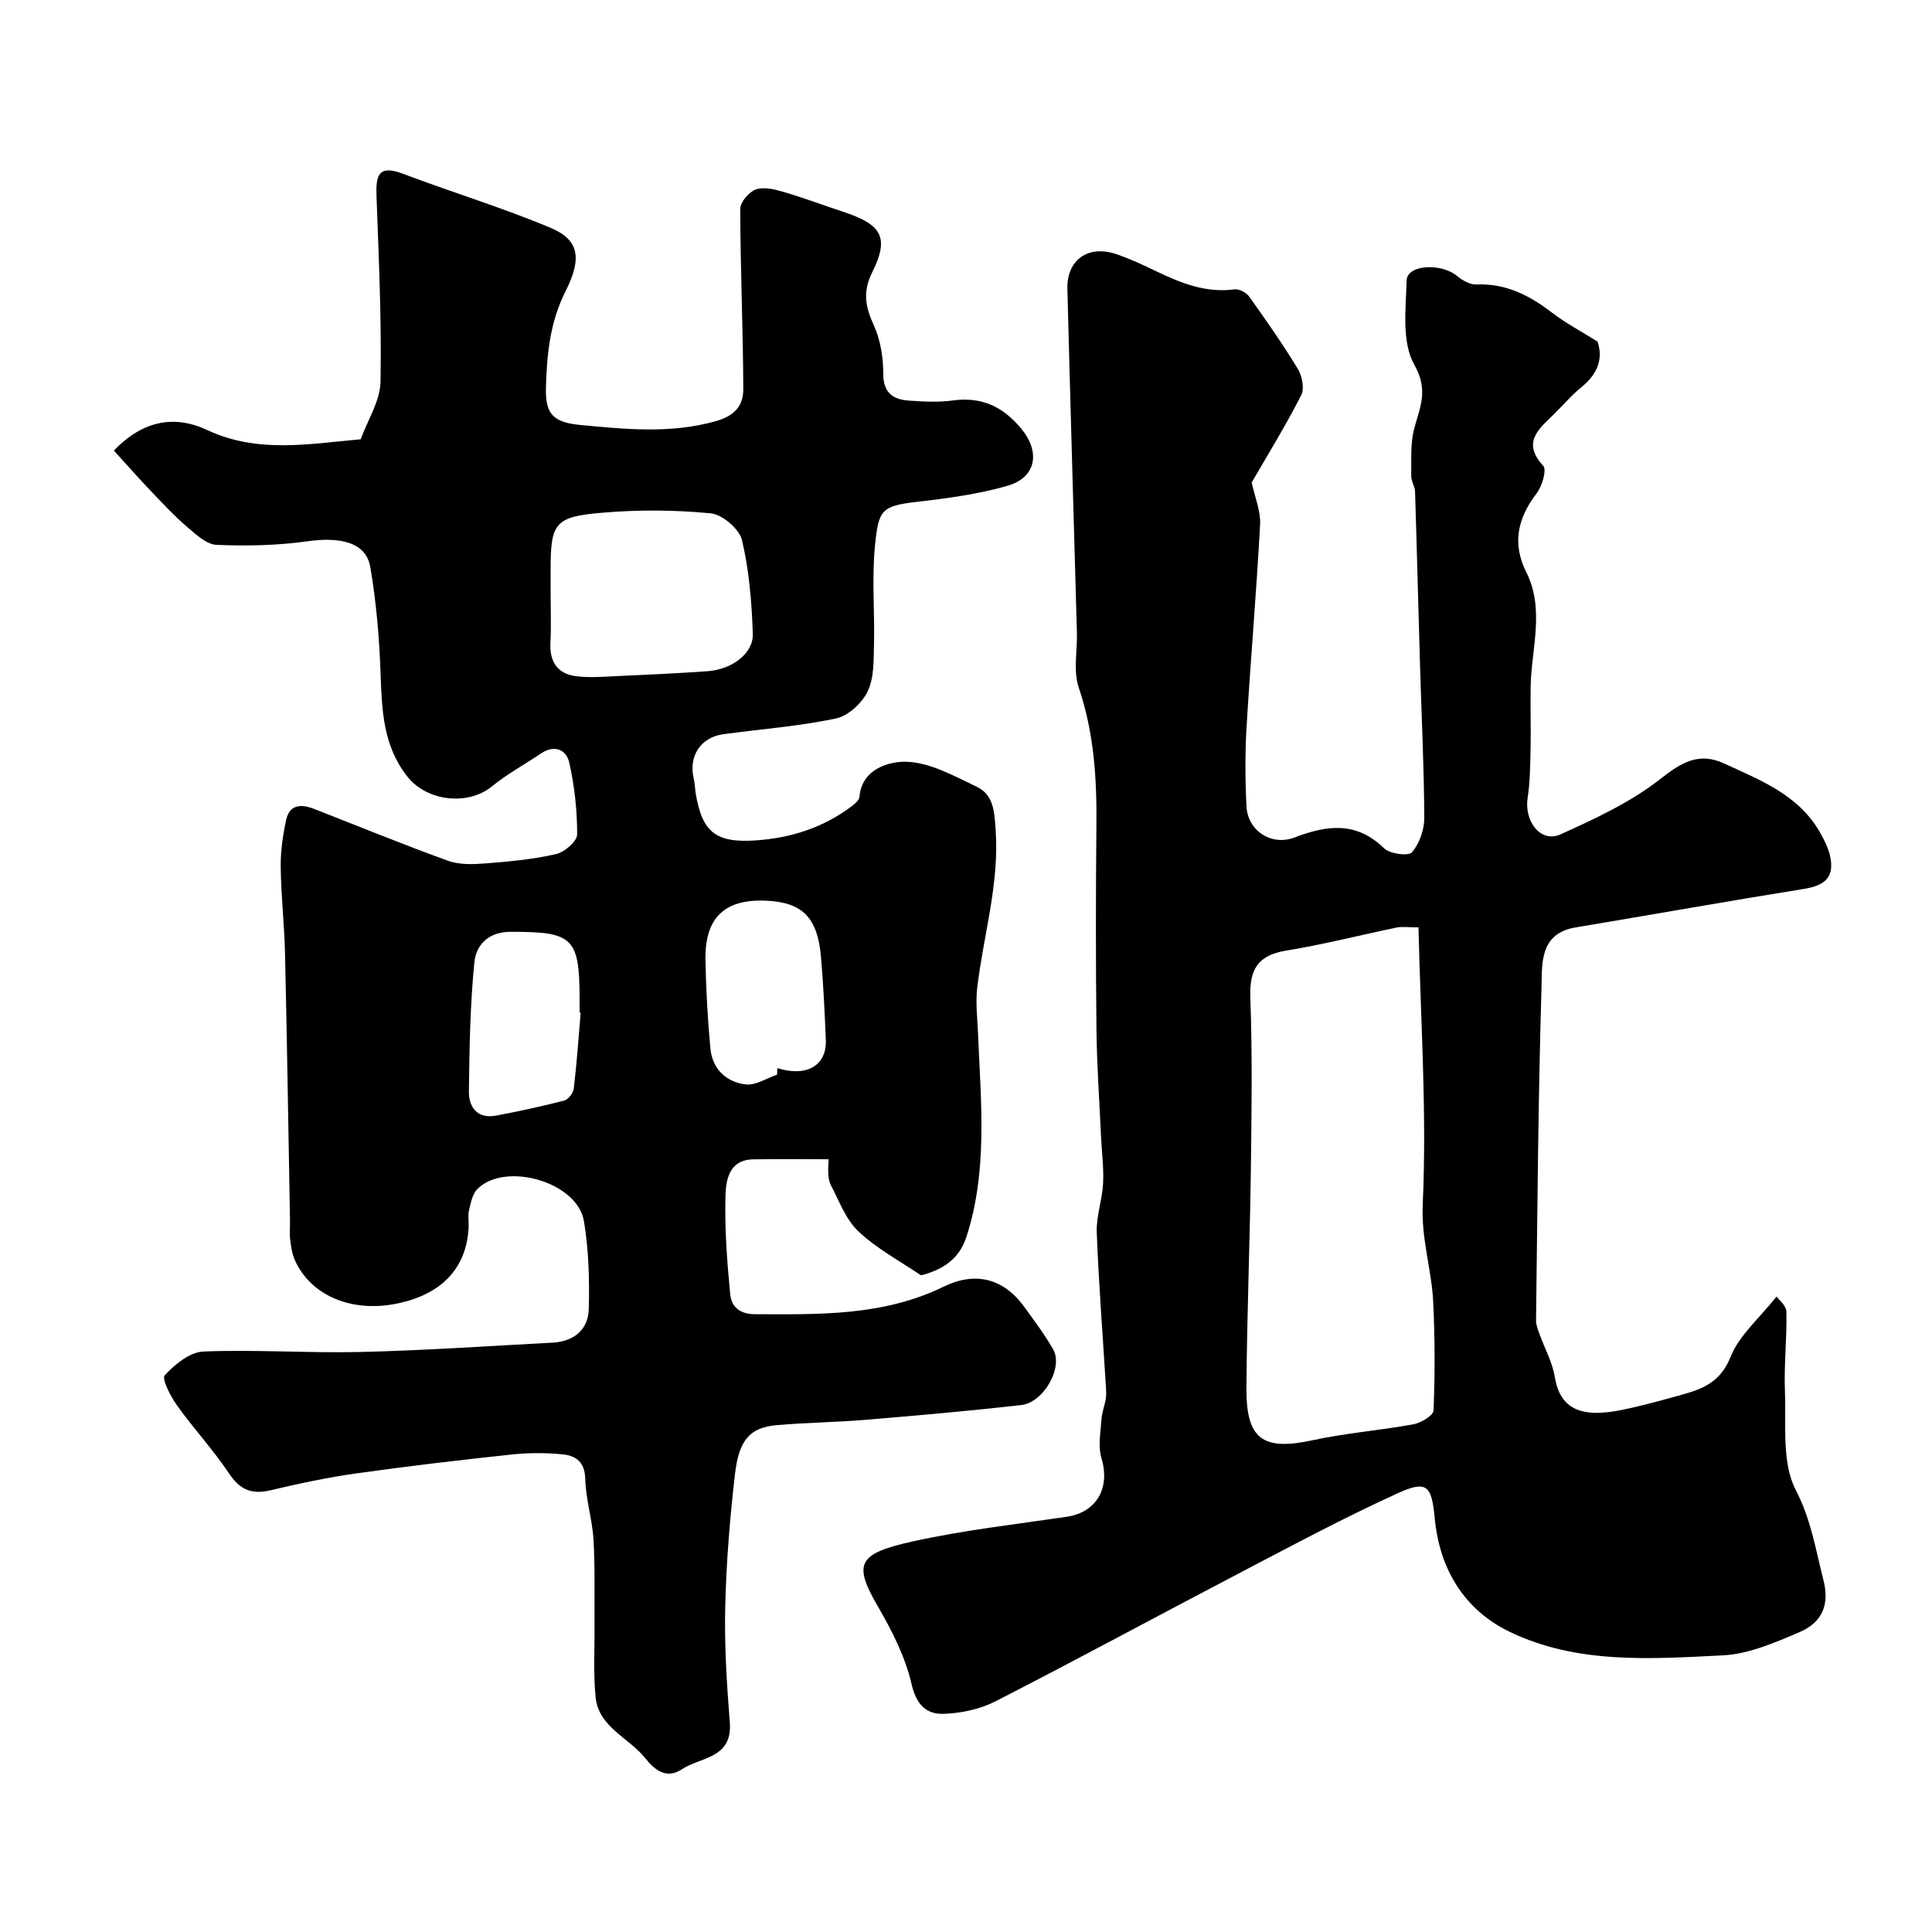 <svg enable-background="new 0 0 400 400" viewBox="0 0 400 400" xmlns="http://www.w3.org/2000/svg"><path d="m23.57 93.28c5.89-6.1 12.38-7.51 19.37-4.23 10.39 4.87 21.06 2.85 31.73 1.9 1.44-3.97 4.04-7.92 4.11-11.91.24-12.82-.37-25.66-.83-38.49-.15-4.14.35-6.51 5.4-4.6 10.17 3.84 20.61 7.01 30.62 11.21 5.86 2.46 6.63 6.2 3.11 13.17-3.24 6.41-3.87 13.13-4.05 20.01-.14 5.47 1.57 7.12 7.23 7.66 9.33.88 18.55 1.82 27.9-.79 4.09-1.14 5.75-3.33 5.73-6.71-.05-12.42-.6-24.84-.63-37.26 0-1.4 1.82-3.52 3.24-4.02 1.67-.58 3.9-.02 5.75.52 4.21 1.24 8.33 2.79 12.51 4.17 7.71 2.56 9.42 5.23 5.88 12.34-2.13 4.28-1.45 7.28.3 11.16 1.36 3.01 1.93 6.6 1.93 9.93-.01 3.98 1.98 5.37 5.31 5.6 2.98.21 6.04.38 8.99-.02 5.98-.82 10.39 1.16 14.26 5.82 3.96 4.76 3.23 10.11-2.91 11.86-6.07 1.73-12.45 2.59-18.75 3.31-7.36.85-7.88 1.73-8.62 9.12-.67 6.76-.02 13.65-.2 20.48-.08 3.26.03 6.86-1.32 9.65-1.18 2.43-4.04 5.07-6.58 5.6-7.66 1.61-15.53 2.2-23.31 3.25-4.68.64-7.22 4.56-6.11 9.19.23.95.24 1.96.39 2.93 1.33 8.22 4.2 10.44 12.53 9.86 7.31-.51 14.01-2.68 19.88-7.14.63-.48 1.45-1.2 1.51-1.86.49-5.93 6.32-7.32 9.5-7.28 4.98.06 10.06 2.93 14.82 5.2 3.5 1.67 3.62 5.25 3.88 8.93.78 11.19-2.54 21.81-3.82 32.7-.36 3.07.04 6.24.17 9.36.56 14.14 2.09 28.33-2.41 42.2-1.4 4.31-4.5 6.51-8.59 7.73-.31.09-.75.25-.96.11-4.33-2.92-9.04-5.45-12.8-8.99-2.59-2.44-3.96-6.23-5.68-9.52-.61-1.17-.68-2.62-.49-5.42-5.2 0-10.41-.07-15.61.02-5.04.09-5.66 4.31-5.75 7.63-.18 6.74.33 13.53.98 20.26.24 2.5 1.82 4.16 5.09 4.17 13.36.05 26.63.4 39.15-5.72 6.34-3.1 12.24-1.84 16.59 4.14 2.11 2.9 4.28 5.78 6.05 8.89 2.11 3.71-1.97 10.98-6.65 11.51-10.77 1.21-21.57 2.16-32.37 3.06-6.09.51-12.21.55-18.29 1.1-5.41.49-7.75 2.95-8.58 10.12-1.06 9.15-1.81 18.37-2.02 27.58-.19 7.94.33 15.93.95 23.86.58 7.47-6.05 7.12-9.93 9.68-3.21 2.12-5.64.15-7.62-2.34-3.39-4.24-9.63-6.37-10.24-12.62-.49-4.95-.18-9.98-.22-14.97-.05-5.86.13-11.74-.21-17.59-.25-4.22-1.61-8.39-1.71-12.6-.08-3.56-2.01-4.83-4.76-5.09-3.46-.33-7.02-.33-10.48.04-10.73 1.15-21.46 2.4-32.15 3.91-5.96.84-11.88 2.09-17.74 3.49-3.91.93-6.36-.08-8.63-3.49-3.26-4.89-7.31-9.24-10.73-14.03-1.34-1.88-3.25-5.53-2.58-6.26 2.07-2.27 5.2-4.83 8.01-4.94 10.86-.44 21.77.35 32.64.09 13.23-.32 26.44-1.23 39.65-1.93 4.4-.23 7.39-2.67 7.5-6.96.16-6.07 0-12.26-1.01-18.23-1.36-8.06-16.22-12.37-22.05-6.63-1.03 1.02-1.36 2.87-1.73 4.41-.27 1.1-.03 2.32-.08 3.49-.41 8.53-5.64 14.03-15.09 15.88-9.27 1.82-17.65-1.76-20.9-9.06-.58-1.3-.79-2.8-.96-4.23-.16-1.31-.01-2.66-.04-4-.33-18.43-.61-36.86-1.03-55.29-.14-5.96-.82-11.91-.89-17.87-.04-3.25.44-6.56 1.13-9.75.71-3.25 3.16-3.29 5.79-2.26 9.24 3.61 18.42 7.37 27.74 10.74 2.35.85 5.19.74 7.76.54 4.89-.38 9.82-.84 14.59-1.93 1.75-.4 4.36-2.64 4.36-4.05.02-4.98-.54-10.05-1.64-14.91-.6-2.68-3.06-3.76-5.87-1.86-3.37 2.28-7 4.24-10.14 6.81-4.92 4.02-13.37 3.11-17.42-1.94-5.13-6.4-5.36-13.86-5.63-21.53-.26-7.35-.89-14.74-2.13-21.98-.86-5-6.04-6.29-13.02-5.3-6.19.87-12.55 1-18.8.74-2.09-.09-4.27-2.16-6.09-3.71-2.58-2.2-4.91-4.7-7.26-7.17-2.73-2.85-5.32-5.79-7.92-8.65zm90.43 29.77c0 3.33.14 6.66-.04 9.97-.21 3.92 1.41 6.48 5.28 6.98 2.78.36 5.66.11 8.49-.02 6.25-.28 12.5-.57 18.74-1.01 5.07-.36 9.52-3.67 9.39-7.73-.22-6.51-.75-13.11-2.24-19.41-.55-2.32-4.07-5.32-6.47-5.55-7.41-.72-14.98-.76-22.41-.13-9.95.83-10.74 2.13-10.74 11.91zm46.88 99.46c.02-.46.04-.91.06-1.37 6.02 1.91 10.26-.51 10.04-5.84-.24-5.75-.51-11.5-1.01-17.23-.71-8.08-3.82-11.2-11.12-11.58-8.78-.46-12.96 3.43-12.79 12.33.11 6.08.46 12.18 1.02 18.24.39 4.24 3.25 6.95 7.27 7.46 2.05.26 4.34-1.28 6.53-2.01zm-40.66-12.86c-.07-.01-.15-.02-.22-.02 0-.83 0-1.66 0-2.49 0-13.09-1.3-14.23-14.3-14.22-4.64.01-7.13 2.76-7.49 6.33-.88 8.85-1.02 17.79-1.13 26.7-.04 3.33 1.77 5.75 5.65 5.02 4.72-.89 9.43-1.91 14.08-3.11.84-.22 1.87-1.55 1.98-2.47.63-5.23.99-10.49 1.43-15.74z" fill="#000001"/><path d="m259.15 99.89c.63 2.99 1.89 5.89 1.74 8.71-.75 13.98-1.97 27.94-2.8 41.92-.33 5.48-.3 11.01-.01 16.49.26 4.99 5.17 8.21 9.94 6.38 6.69-2.56 12.77-3.38 18.53 2.23 1.2 1.17 5.05 1.68 5.77.85 1.55-1.8 2.57-4.67 2.56-7.09-.04-10.43-.56-20.85-.87-31.28-.36-12.1-.65-24.2-1.04-36.3-.04-1.1-.8-2.18-.79-3.26.05-3.27-.2-6.68.61-9.78 1.18-4.48 3.04-7.91.03-13.24-2.64-4.66-1.76-11.57-1.59-17.46.09-3.27 7.12-3.68 10.45-.91 1.09.9 2.66 1.8 3.97 1.75 6.12-.26 11.02 2.25 15.69 5.84 2.83 2.18 6.04 3.87 9.41 5.98 1.25 3.67-.08 6.82-3.41 9.51-2.06 1.66-3.79 3.75-5.7 5.61-3.12 3.03-6.56 5.78-2.13 10.61.77.84-.23 4.22-1.37 5.7-3.93 5.12-5.11 10.36-2.15 16.29 3.9 7.8 1.04 15.85.91 23.81-.07 4.2.08 8.41-.01 12.61-.07 3.45-.09 6.93-.61 10.33-.75 4.93 2.75 9.39 6.82 7.55 7.17-3.24 14.53-6.65 20.65-11.46 4.39-3.46 8.04-5.59 13.14-3.24 7.53 3.47 15.48 6.5 19.91 14.29.87 1.53 1.71 3.17 2.09 4.86.96 4.31-.9 6.13-5.4 6.85-15.78 2.53-31.51 5.34-47.27 7.97-7.6 1.27-6.92 7.68-7.07 12.56-.69 22.92-.83 45.85-1.13 68.78-.01.92.37 1.88.69 2.77 1.06 2.98 2.67 5.85 3.18 8.92 1.09 6.48 5.12 8.7 14.05 6.84 4.3-.89 8.54-2.07 12.77-3.26 4.25-1.19 7.64-2.79 9.6-7.72 1.75-4.42 5.88-7.89 9.5-12.46.37.53 2 1.81 2.04 3.13.14 5.48-.52 10.98-.3 16.45.28 6.93-.71 14.78 2.25 20.48 3.18 6.13 4.1 12.32 5.71 18.58 1.29 5-.09 8.79-5.03 10.88-5.04 2.14-10.41 4.49-15.74 4.76-14.94.75-30.24 1.87-44.22-4.89-9.36-4.53-14.47-12.98-15.46-23.38-.65-6.77-1.52-8.1-7.63-5.31-10.94 4.98-21.57 10.66-32.23 16.24-17.03 8.9-33.93 18.07-51.03 26.83-3.21 1.65-7.12 2.49-10.75 2.62-3.64.13-5.71-1.88-6.71-6.22-1.28-5.6-4.06-11.02-6.98-16.06-5.1-8.81-4.17-10.89 7.26-13.42 10.49-2.32 21.24-3.53 31.89-5.1 5.74-.85 9.14-5.49 7.15-12.2-.72-2.45-.15-5.32.02-7.99.09-1.43.66-2.82.9-4.26.13-.81.07-1.67.02-2.5-.66-10.63-1.49-21.26-1.9-31.9-.13-3.36 1.14-6.75 1.31-10.15.17-3.21-.27-6.44-.42-9.66-.34-7.43-.87-14.86-.95-22.3-.15-14-.15-28-.01-41.99.1-9.75-.46-19.3-3.65-28.7-1.18-3.47-.28-7.63-.39-11.48-.66-23.7-1.36-47.39-1.97-71.09-.15-5.98 4.27-9.15 10.05-7.22 2.92.98 5.73 2.32 8.52 3.65 5.07 2.43 10.18 4.45 16.02 3.67.96-.13 2.46.66 3.05 1.49 3.5 4.91 6.97 9.86 10.09 15.01.88 1.46 1.38 4.04.68 5.41-3.18 6.25-6.88 12.25-10.25 18.07zm34.53 92.11c-2.26 0-3.42-.19-4.49.03-7.63 1.58-15.2 3.53-22.89 4.78-5.96.97-7.64 3.96-7.43 9.78.43 11.97.26 23.97.1 35.96-.2 14.92-.8 29.84-.91 44.76-.08 10.77 3.43 13.11 13.82 10.85 6.83-1.48 13.87-2.01 20.76-3.28 1.57-.29 4.12-1.82 4.16-2.86.3-7.47.29-14.97-.07-22.44-.32-6.75-2.5-13.04-2.17-20.23.87-18.9-.43-37.92-.88-57.35z" fill="#000001"/></svg>